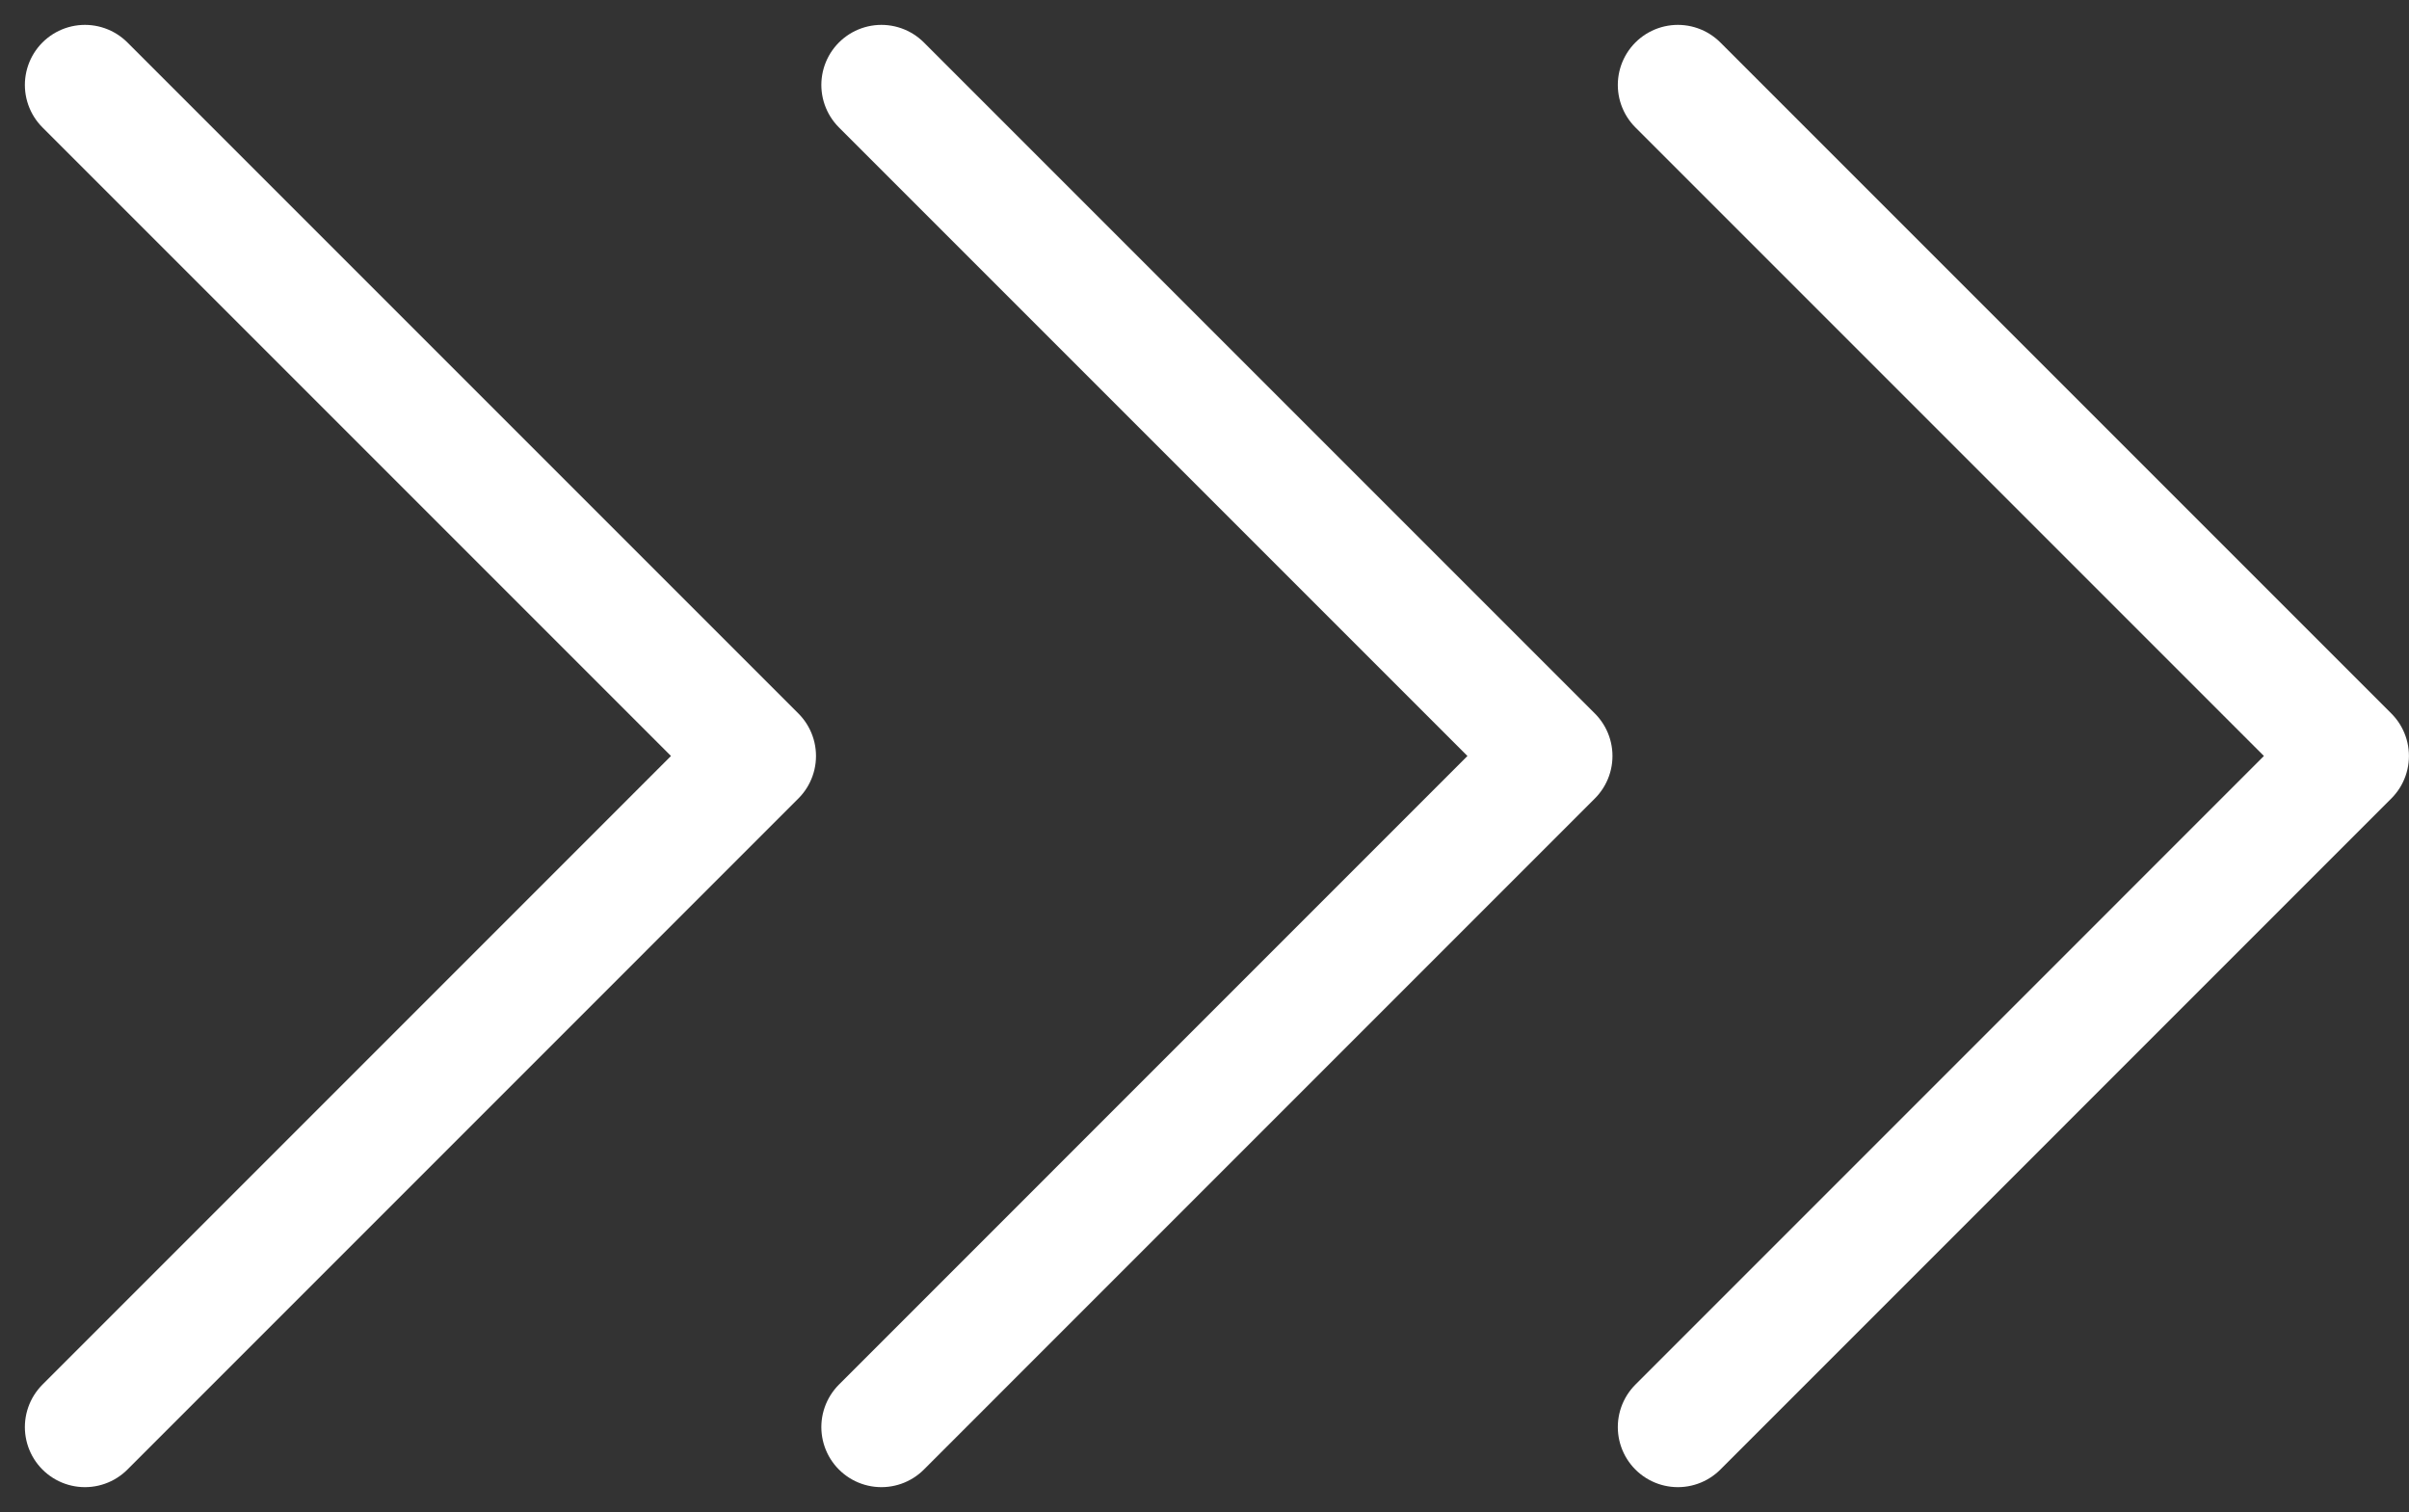 <svg xmlns="http://www.w3.org/2000/svg" width="40.103" height="25.169" viewBox="0 0 40.103 25.169"><rect x="0" y="0" width="40.103" height="25.169" fill="#333333" stroke="none"/><g transform="translate(2.673 -9.086)"><path d="M19.5,32.841,30.67,21.67,19.5,10.5" transform="translate(5.759 0)" fill="none" stroke="#fff" stroke-linecap="round" stroke-linejoin="round" stroke-width="2"/><path d="M9,32.841,20.17,21.67,9,10.5" transform="translate(3 0)" fill="none" stroke="#fff" stroke-linecap="round" stroke-linejoin="round" stroke-width="2"/><path d="M9,32.841,20.17,21.67,9,10.5" transform="translate(-10.259 0)" fill="none" stroke="#fff" stroke-linecap="round" stroke-linejoin="round" stroke-width="2"/></g></svg>